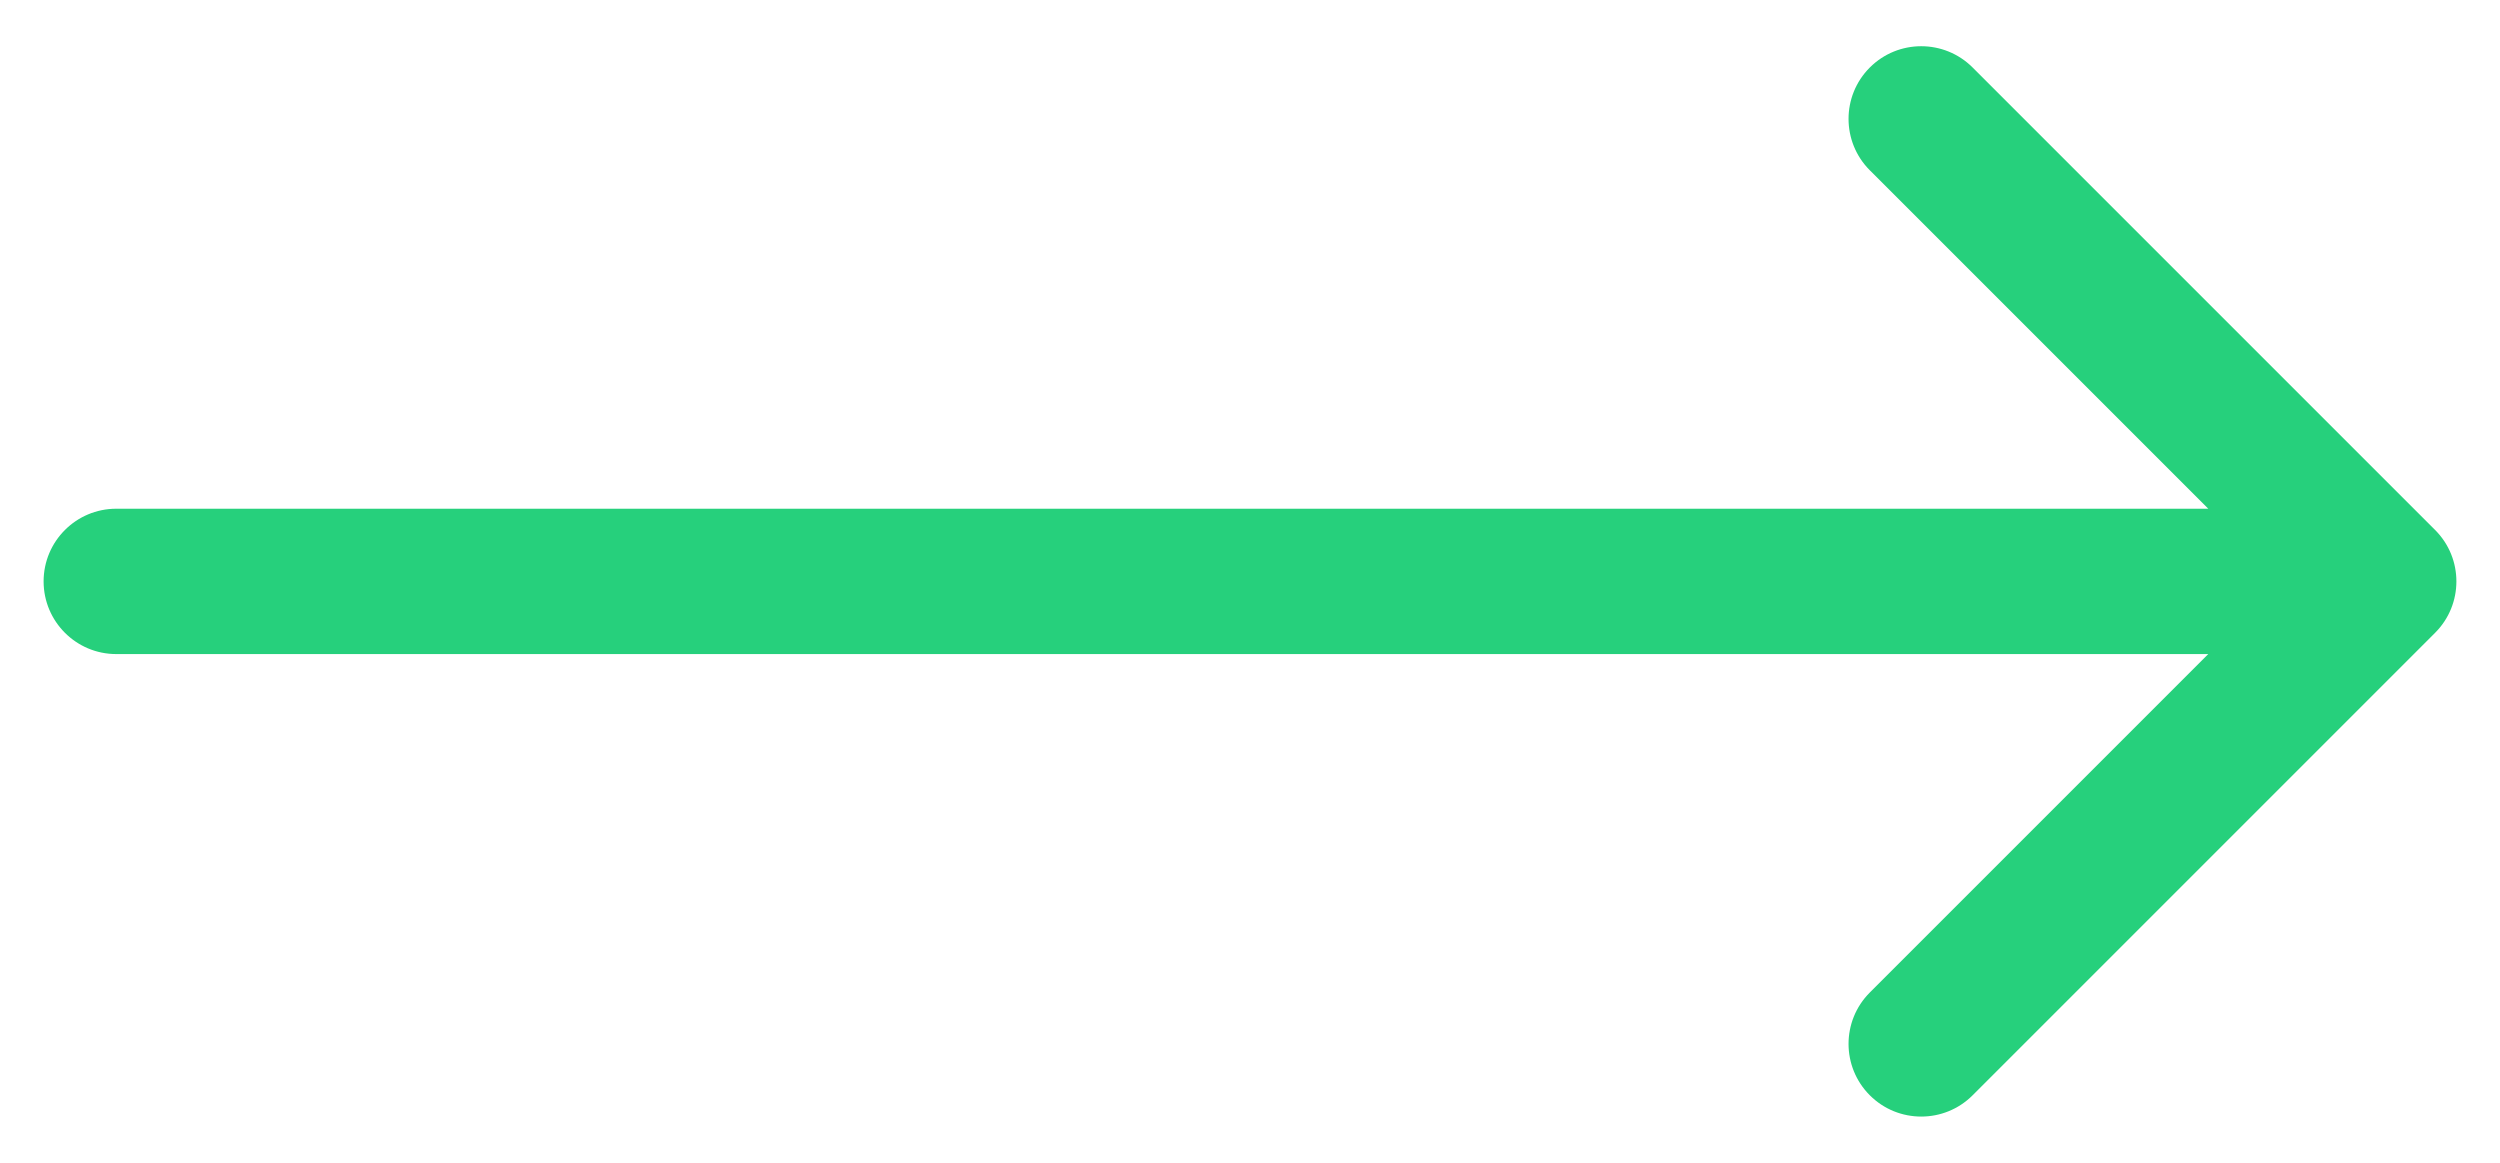 <svg xmlns="http://www.w3.org/2000/svg" width="43" height="20" viewBox="0 0 43 20" fill="none"><path d="M2 8.75C1.31 8.75 0.75 9.31 0.75 10C0.75 10.69 1.31 11.25 2 11.25L2 8.75ZM41.884 10.884C42.372 10.396 42.372 9.604 41.884 9.116L33.929 1.161C33.441 0.673 32.649 0.673 32.161 1.161C31.673 1.649 31.673 2.441 32.161 2.929L39.232 10L32.161 17.071C31.673 17.559 31.673 18.351 32.161 18.839C32.649 19.327 33.441 19.327 33.929 18.839L41.884 10.884ZM2 11.25L41 11.25L41 8.75L2 8.75L2 11.25Z" fill="#26D07C"></path></svg>